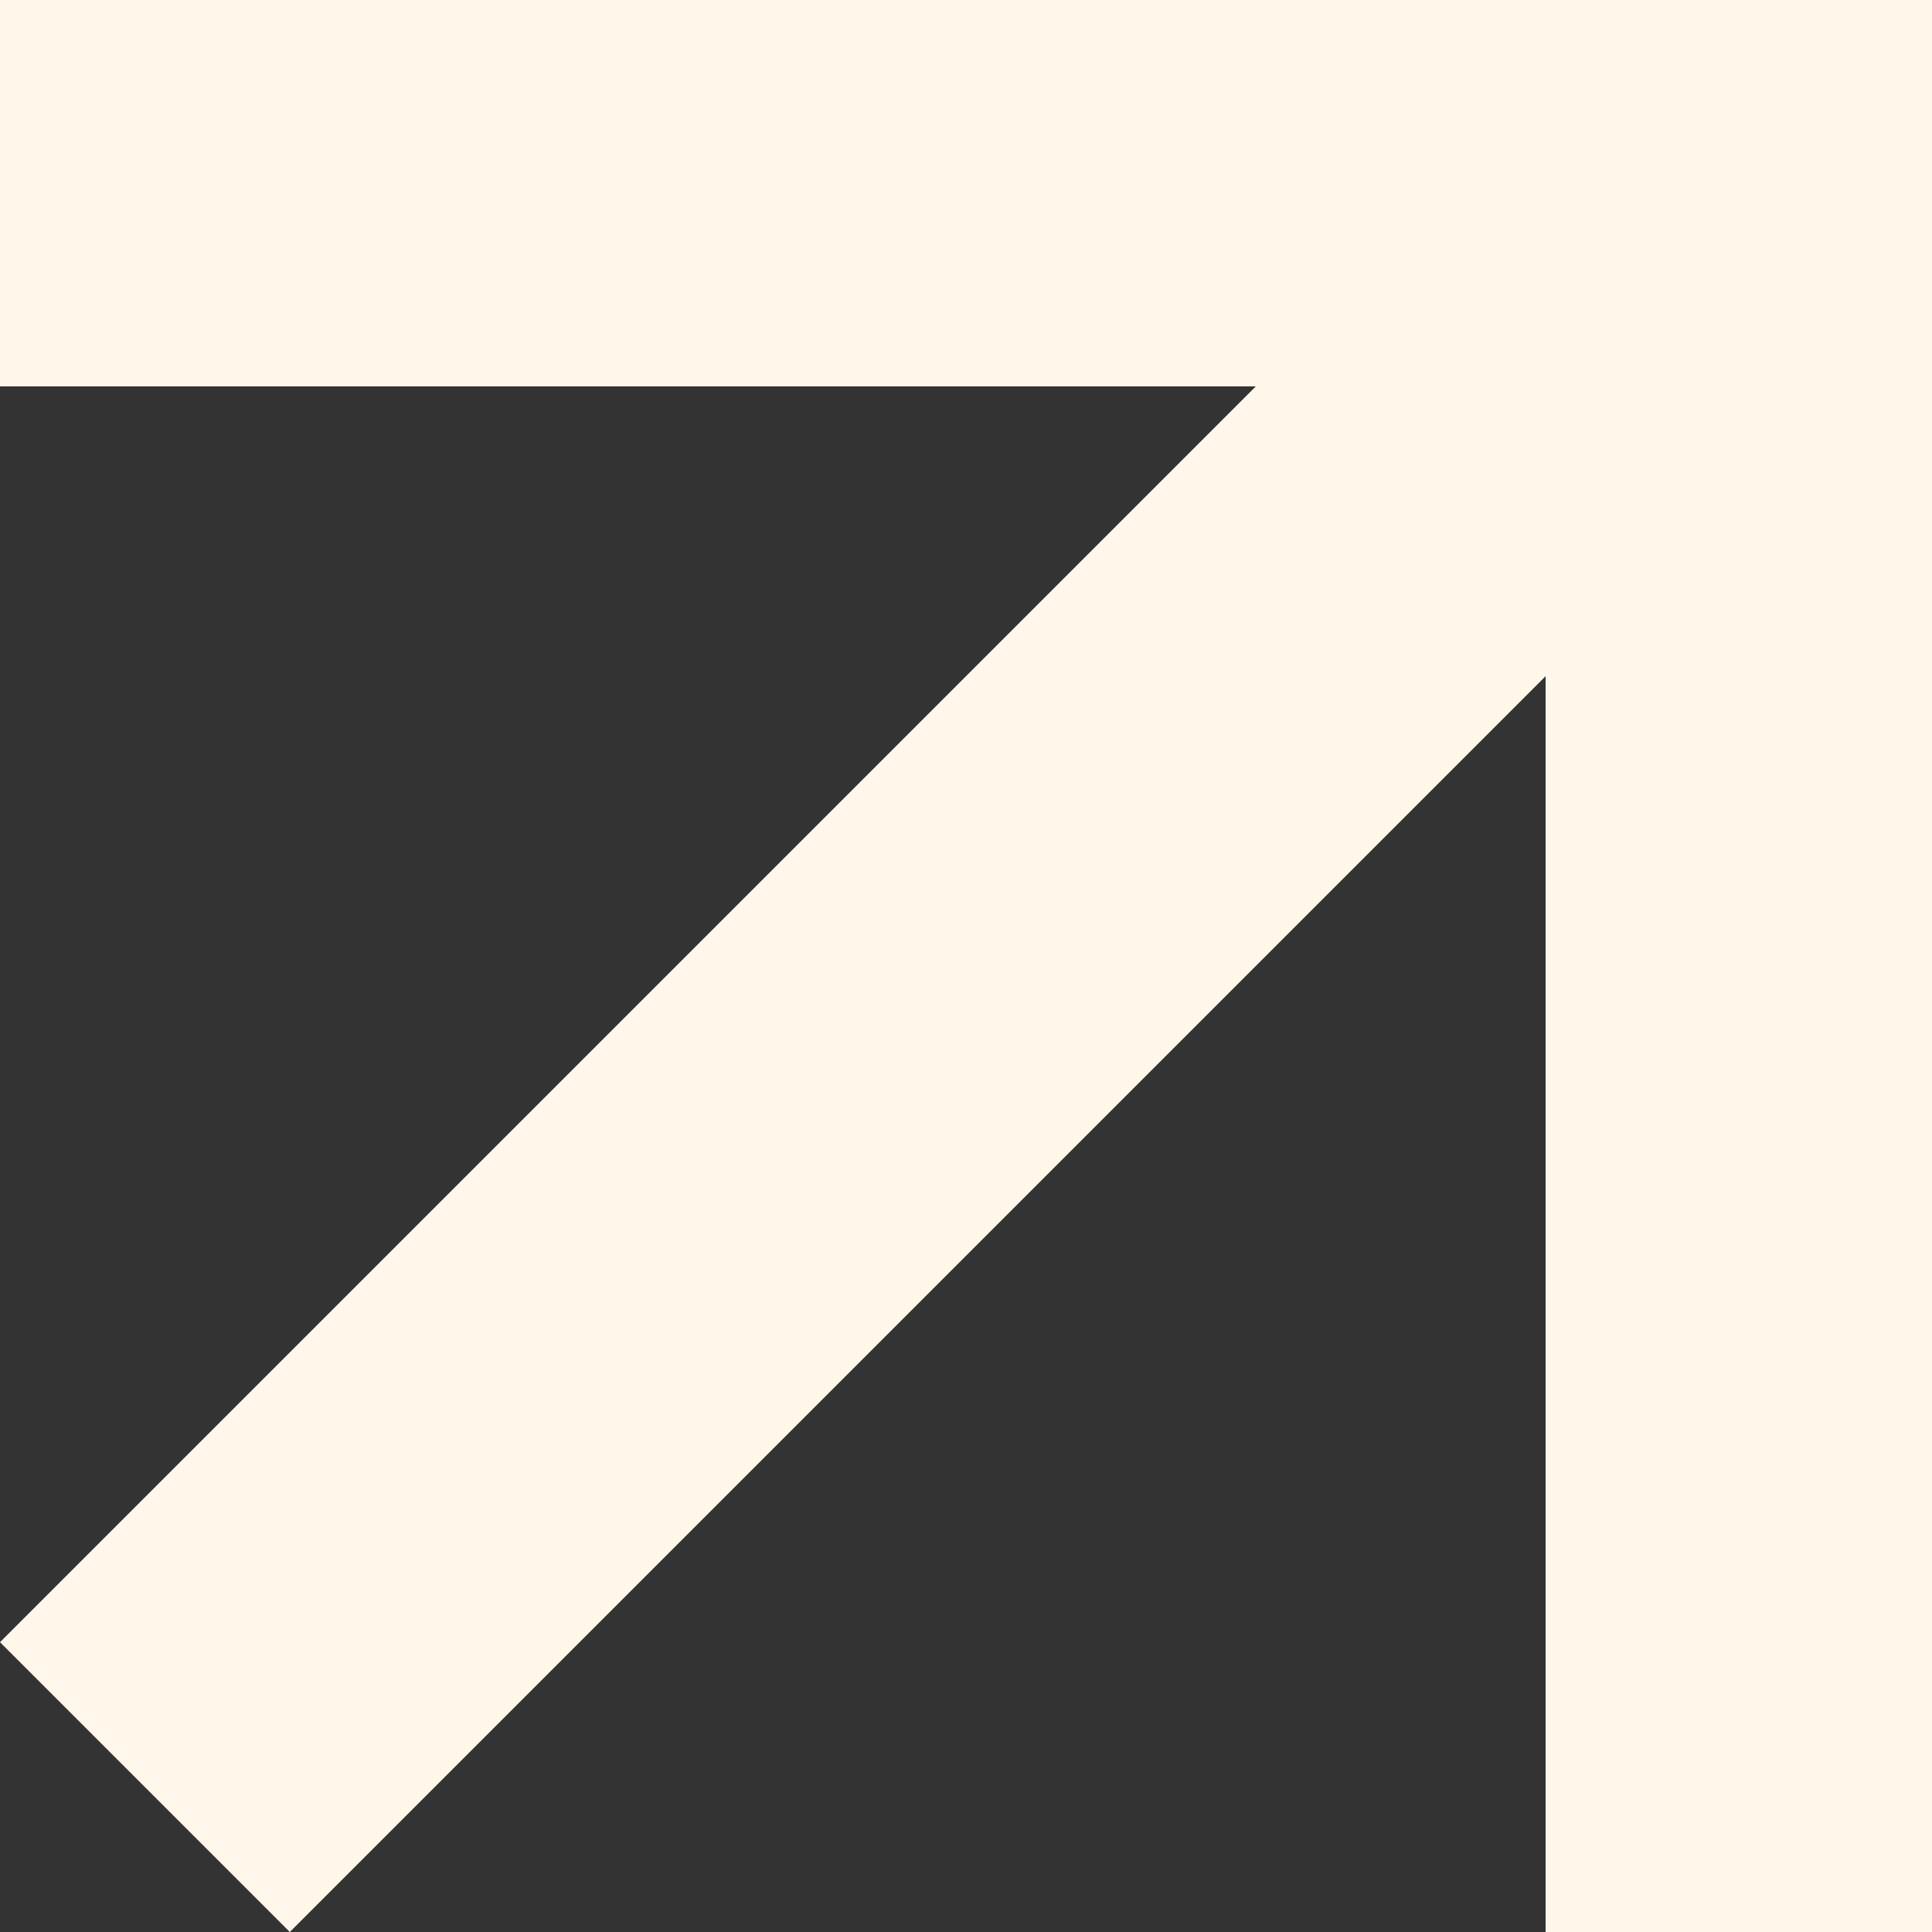 <svg width="20" height="20" viewBox="0 0 20 20" fill="none" xmlns="http://www.w3.org/2000/svg">
<rect x="0" y="0" width="20" height="20" fill="#333333" stroke="none"/>
<g clip-path="url(#clip0_645_149)">
<path d="M20 20L16 20L16 7L3 20L-1.31134e-07 17L13 4L-1.31134e-07 4L-1.31134e-07 0L20 0L20 20Z" fill="#FFF8EA"/>
</g>
<defs>
<clipPath id="clip0_645_149">
<rect width="20" height="20" fill="white"/>
</clipPath>
</defs>
</svg>
